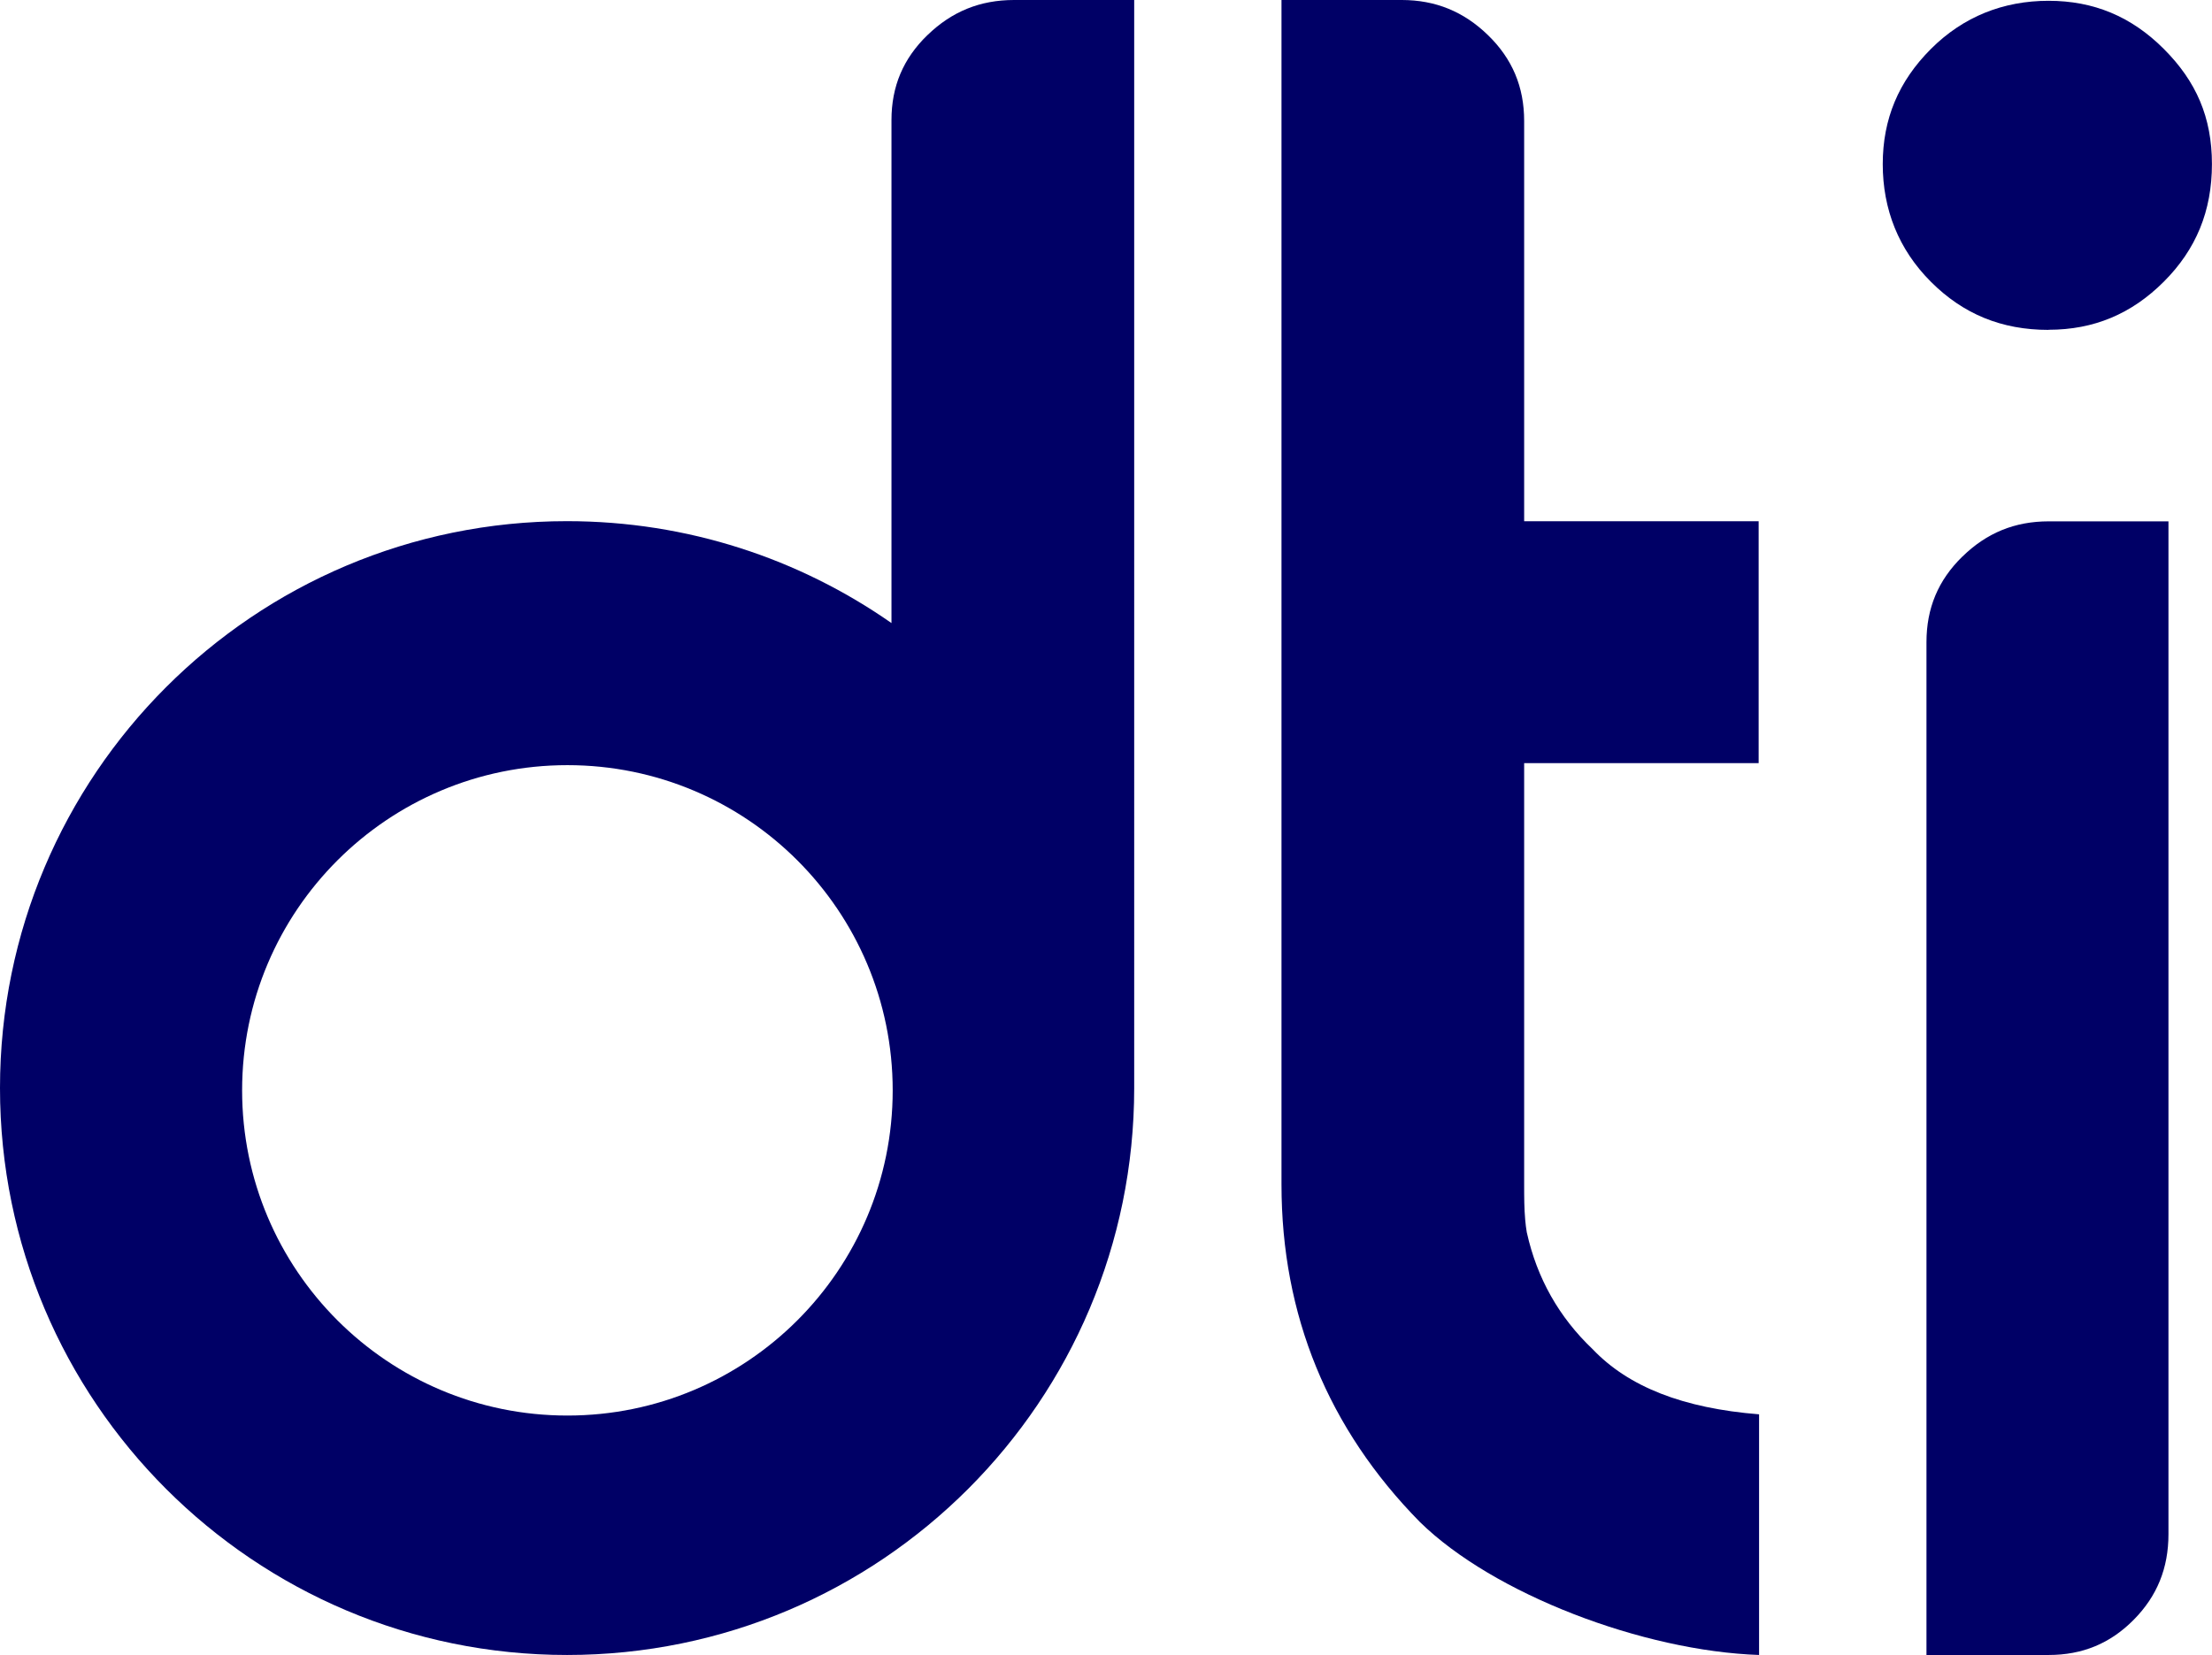 <?xml version="1.0" encoding="UTF-8"?>
<svg id="Camada_2" data-name="Camada 2" xmlns="http://www.w3.org/2000/svg" viewBox="0 0 363.26 271.85">
  <defs>
    <style>
      .cls-1 {
        fill: #006;
      }
    </style>
  </defs>
  <g id="Camada_1-2" data-name="Camada 1">
    <g>
      <path class="cls-1" d="M336.43,54.17c7.42,0,13.61-2.59,18.92-7.9,5.32-5.32,7.9-11.64,7.9-19.32s-2.59-13.6-7.91-18.92c-5.32-5.32-11.51-7.9-18.92-7.9s-14,2.59-19.32,7.91c-5.32,5.32-7.91,11.51-7.91,18.92s2.59,14.01,7.9,19.32c5.31,5.32,11.63,7.91,19.32,7.91Z"/>
      <path class="cls-1" d="M322.26,91.43c-3.97,3.88-5.89,8.48-5.89,14.06v166.37h20.07c5.54,0,10.11-1.89,13.95-5.77,3.85-3.88,5.72-8.49,5.72-14.08V85.64h-19.67c-5.55,0-10.19,1.89-14.17,5.79Z"/>
      <path class="cls-1" d="M152.31,5.76c-3.98,3.86-5.91,8.43-5.91,13.97v82.62c-15.1-10.55-33.46-16.74-53.28-16.74C41.69,85.6,0,127.3,0,178.73s41.69,93.13,93.13,93.13,93.13-41.69,93.13-93.13V0h-19.73c-5.56,0-10.21,1.88-14.21,5.76ZM93.18,232.53c-29.5,0-53.42-23.92-53.42-53.42s23.92-53.42,53.42-53.42,53.42,23.92,53.42,53.42-23.92,53.42-53.42,53.42Z"/>
      <path class="cls-1" d="M250.74,202.49c-.12-.71-.21-1.42-.27-2.14-.16-1.87-.17-3.55-.17-5.79v-69.2h38.51v-39.74h-38.51V19.87c0-5.58-1.93-10.19-5.91-14.07-4-3.9-8.65-5.8-14.21-5.8h-19.73v194.57c0,21.46,7.64,40.11,22.72,55.44,12.1,11.87,36.68,21.2,55.71,21.85v-39.53c-12.48-1-21.44-4.51-27.34-10.71-5.51-5.23-9.14-11.67-10.79-19.12Z"/>
    </g>
  </g>
</svg>